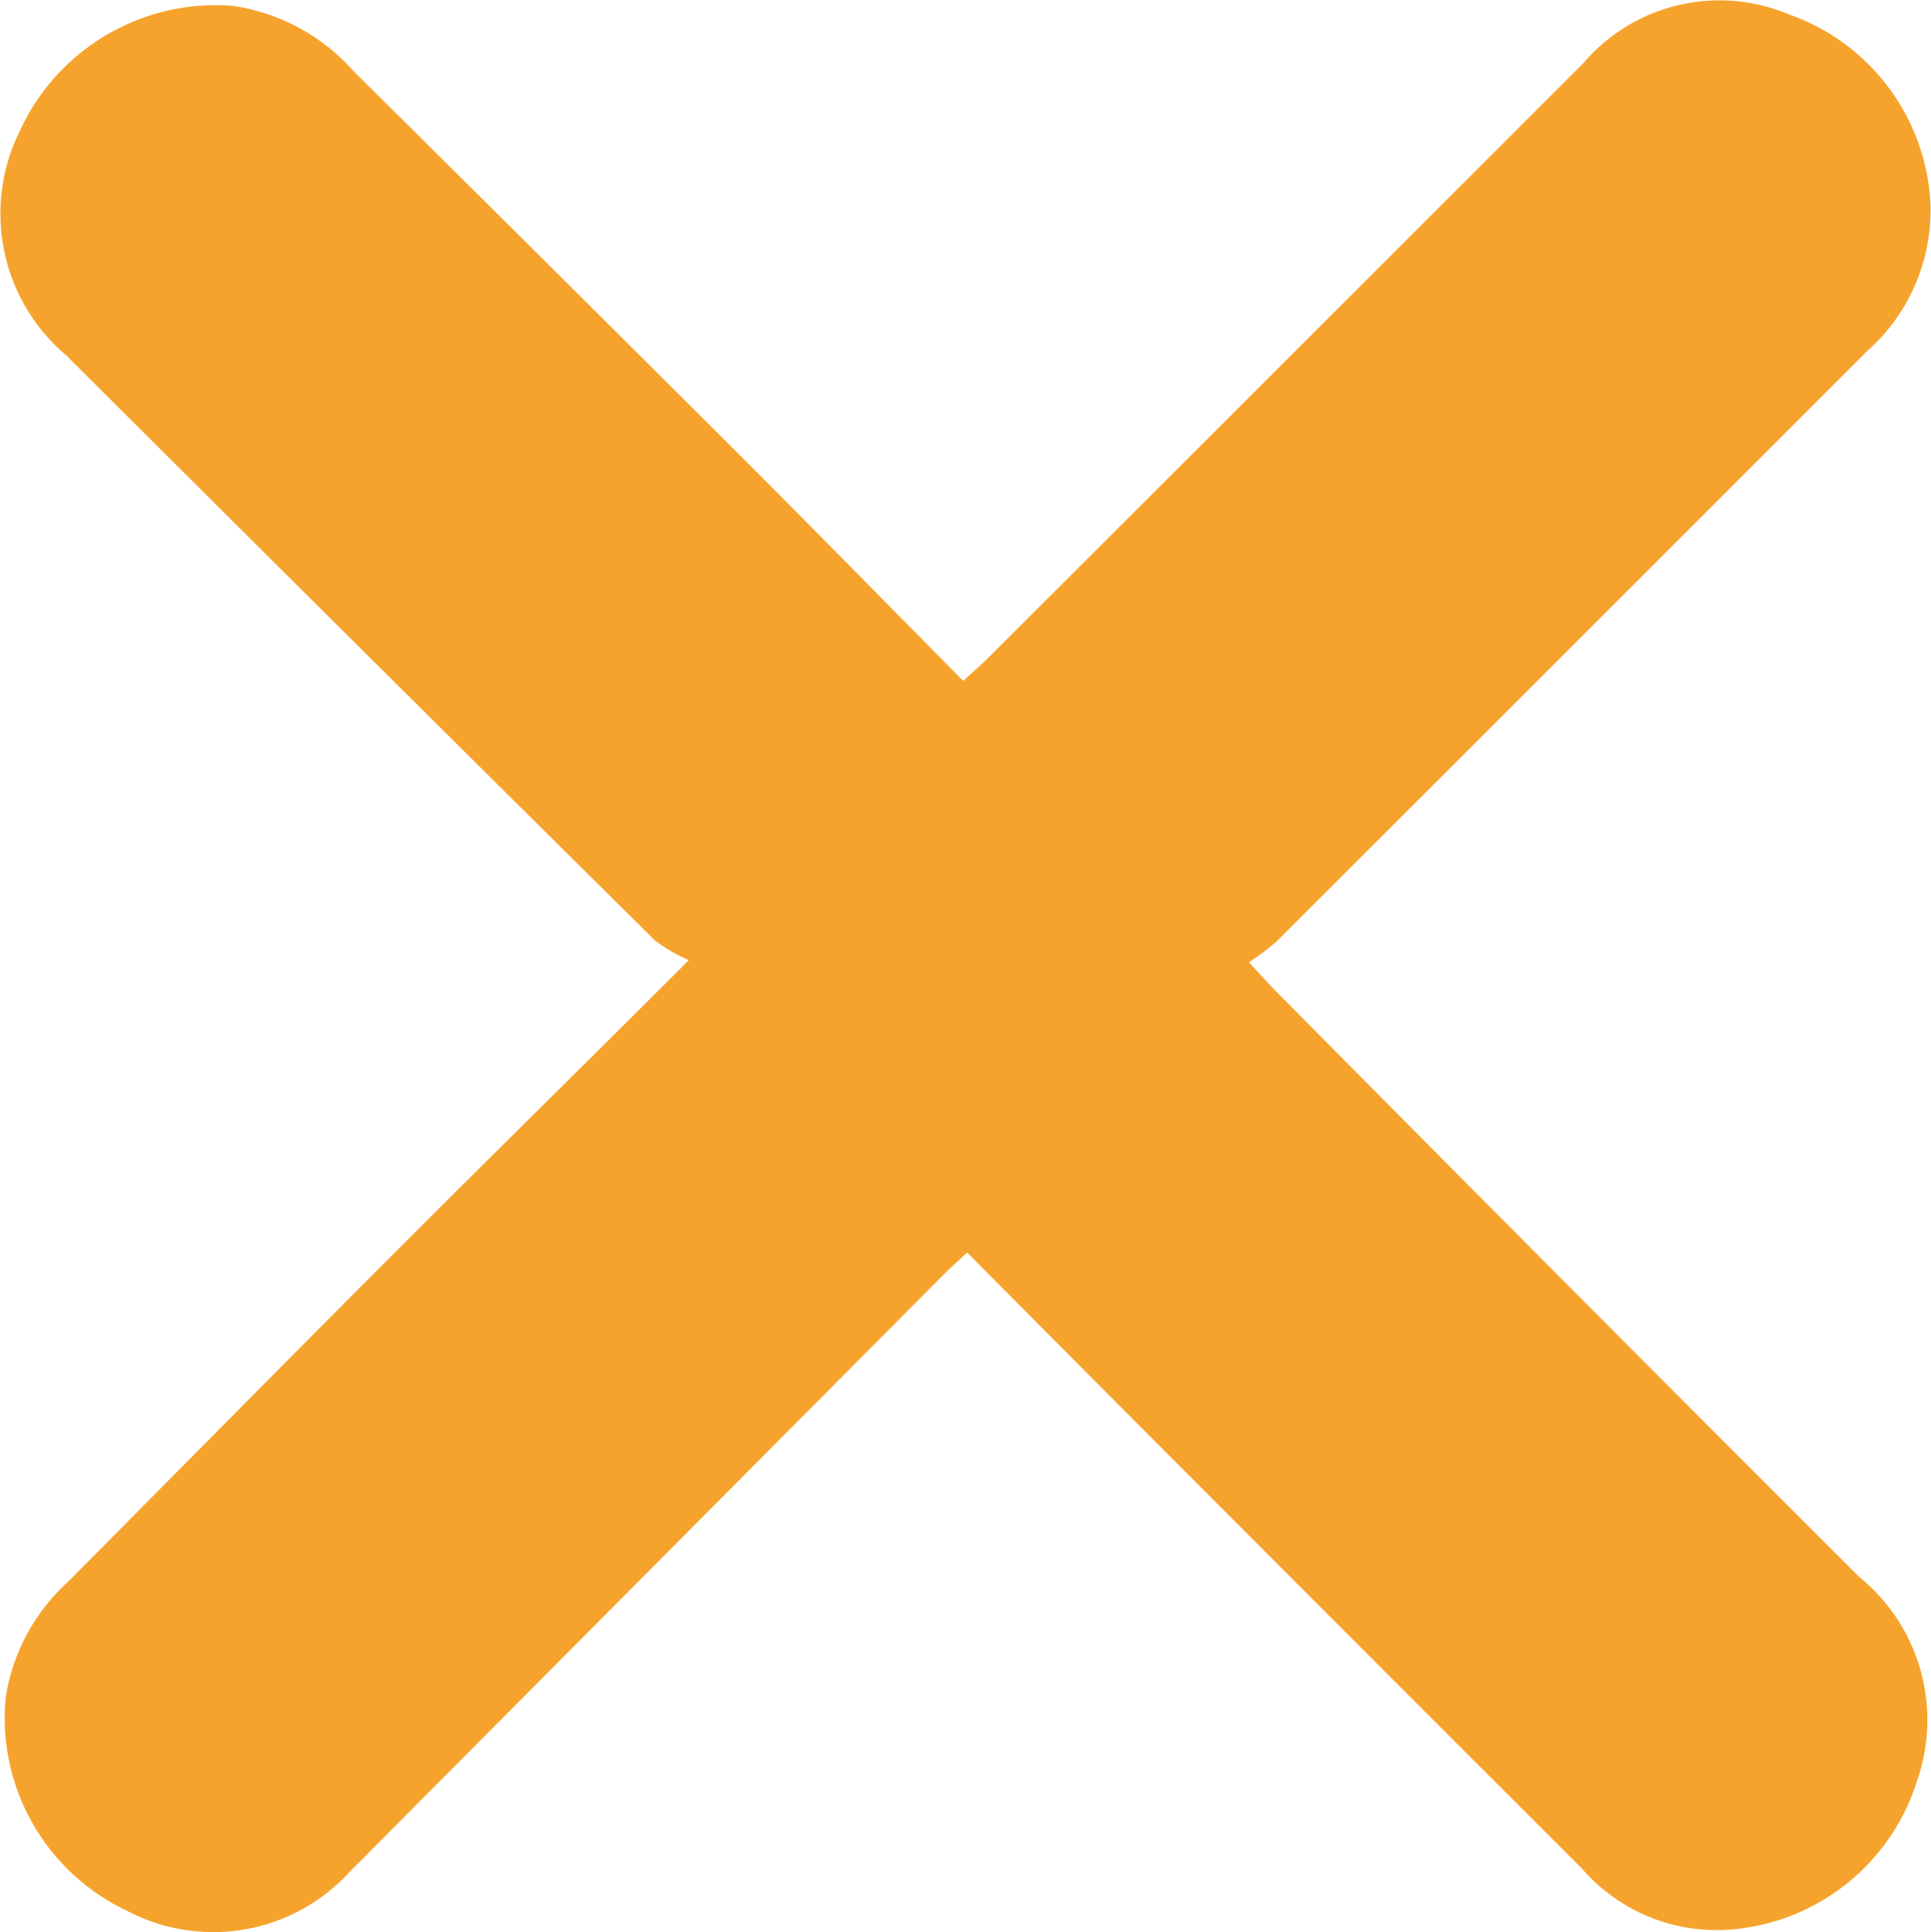 
<svg id="Layer_1" xmlns="http://www.w3.org/2000/svg" width="22.101" height="22.114" viewBox="0 0 22.101 22.114">
  <path id="Path_298" fill="#F6A32D" data-name="Path 298" d="M21.334,4.036a2.153,2.153,0,0,0,.755-1.767A2.424,2.424,0,0,0,20.469.153,2.046,2.046,0,0,0,18.121.71q-3.4,3.4-6.8,6.794c-.087.087-.179.167-.3.277C10.1,6.85,9.2,5.931,8.284,5.018Q6.17,2.91,4.049.809A2.294,2.294,0,0,0,2.662.056,2.466,2.466,0,0,0,.222,1.492a2.122,2.122,0,0,0,.53,2.561q3.366,3.356,6.742,6.7a1.9,1.9,0,0,0,.387.224c-1.2,1.2-2.292,2.271-3.375,3.356-1.244,1.246-2.482,2.5-3.723,3.751a2.259,2.259,0,0,0-.721,1.331,2.44,2.44,0,0,0,1.38,2.437,2.115,2.115,0,0,0,2.572-.458c.124-.119.242-.242.363-.364l6.389-6.423c.087-.088.178-.171.3-.284.9.906,1.772,1.782,2.645,2.656q2.195,2.2,4.391,4.393a2.04,2.04,0,0,0,1.784.691,2.435,2.435,0,0,0,2.054-1.7,2.108,2.108,0,0,0-.663-2.327q-3.352-3.346-6.684-6.711c-.086-.087-.167-.178-.3-.324a2.989,2.989,0,0,0,.319-.242q3.363-3.359,6.723-6.72Z" transform="translate(0.003 0.011)"/>
</svg>